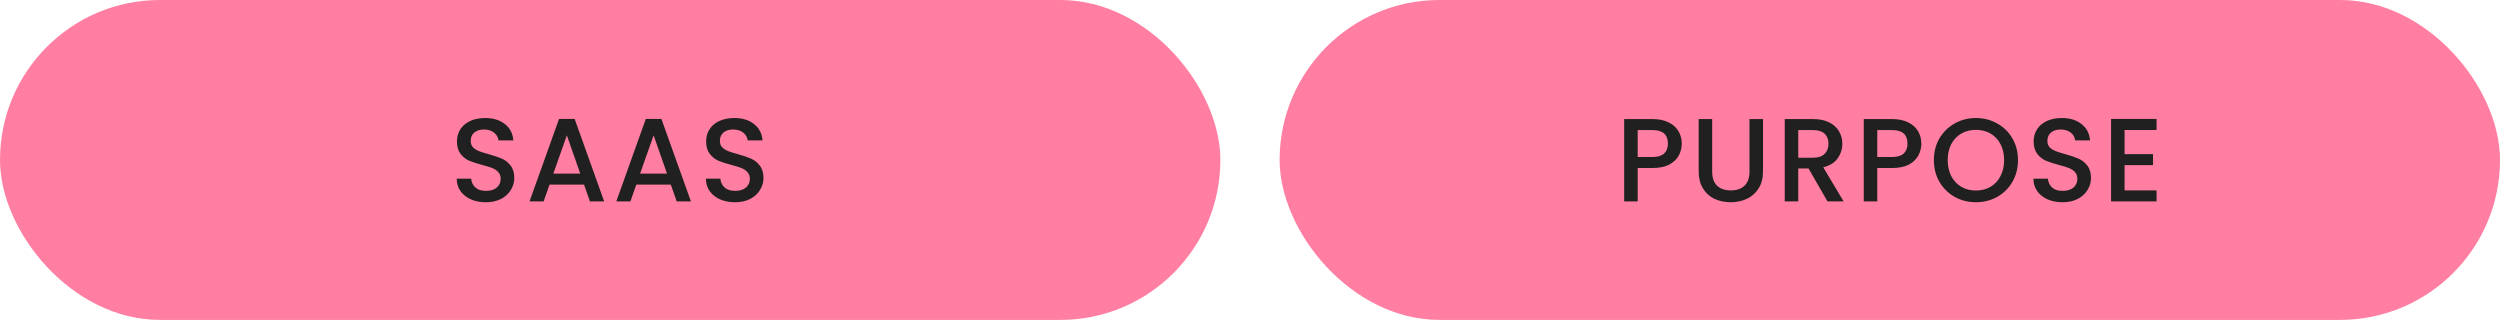 <svg xmlns="http://www.w3.org/2000/svg" width="211" height="27" viewBox="0 0 211 27" fill="none"><rect width="103" height="27" rx="13.5" fill="#FF7EA2"></rect><path d="M41.007 17.07C40.541 17.07 40.12 16.99 39.747 16.83C39.374 16.663 39.081 16.43 38.867 16.13C38.654 15.83 38.547 15.48 38.547 15.08H39.767C39.794 15.38 39.91 15.627 40.117 15.82C40.331 16.013 40.627 16.11 41.007 16.11C41.401 16.11 41.707 16.017 41.927 15.83C42.147 15.637 42.257 15.39 42.257 15.09C42.257 14.857 42.187 14.667 42.047 14.52C41.914 14.373 41.744 14.26 41.537 14.18C41.337 14.1 41.057 14.013 40.697 13.92C40.244 13.8 39.874 13.68 39.587 13.56C39.307 13.433 39.067 13.24 38.867 12.98C38.667 12.72 38.567 12.373 38.567 11.94C38.567 11.54 38.667 11.19 38.867 10.89C39.067 10.59 39.347 10.36 39.707 10.2C40.067 10.04 40.484 9.96 40.957 9.96C41.63 9.96 42.181 10.13 42.607 10.47C43.041 10.803 43.281 11.263 43.327 11.85H42.067C42.047 11.597 41.927 11.38 41.707 11.2C41.487 11.02 41.197 10.93 40.837 10.93C40.511 10.93 40.244 11.013 40.037 11.18C39.831 11.347 39.727 11.587 39.727 11.9C39.727 12.113 39.791 12.29 39.917 12.43C40.05 12.563 40.217 12.67 40.417 12.75C40.617 12.83 40.891 12.917 41.237 13.01C41.697 13.137 42.071 13.263 42.357 13.39C42.651 13.517 42.897 13.713 43.097 13.98C43.304 14.24 43.407 14.59 43.407 15.03C43.407 15.383 43.31 15.717 43.117 16.03C42.931 16.343 42.654 16.597 42.287 16.79C41.927 16.977 41.501 17.07 41.007 17.07ZM49.292 15.58H46.382L45.882 17H44.692L47.182 10.04H48.502L50.992 17H49.792L49.292 15.58ZM48.972 14.65L47.842 11.42L46.702 14.65H48.972ZM56.615 15.58H53.705L53.205 17H52.015L54.505 10.04H55.825L58.315 17H57.115L56.615 15.58ZM56.295 14.65L55.165 11.42L54.025 14.65H56.295ZM62.038 17.07C61.571 17.07 61.151 16.99 60.778 16.83C60.404 16.663 60.111 16.43 59.898 16.13C59.684 15.83 59.578 15.48 59.578 15.08H60.798C60.824 15.38 60.941 15.627 61.148 15.82C61.361 16.013 61.658 16.11 62.038 16.11C62.431 16.11 62.738 16.017 62.958 15.83C63.178 15.637 63.288 15.39 63.288 15.09C63.288 14.857 63.218 14.667 63.078 14.52C62.944 14.373 62.774 14.26 62.568 14.18C62.368 14.1 62.088 14.013 61.728 13.92C61.274 13.8 60.904 13.68 60.618 13.56C60.338 13.433 60.098 13.24 59.898 12.98C59.698 12.72 59.598 12.373 59.598 11.94C59.598 11.54 59.698 11.19 59.898 10.89C60.098 10.59 60.378 10.36 60.738 10.2C61.098 10.04 61.514 9.96 61.988 9.96C62.661 9.96 63.211 10.13 63.638 10.47C64.071 10.803 64.311 11.263 64.358 11.85H63.098C63.078 11.597 62.958 11.38 62.738 11.2C62.518 11.02 62.228 10.93 61.868 10.93C61.541 10.93 61.274 11.013 61.068 11.18C60.861 11.347 60.758 11.587 60.758 11.9C60.758 12.113 60.821 12.29 60.948 12.43C61.081 12.563 61.248 12.67 61.448 12.75C61.648 12.83 61.921 12.917 62.268 13.01C62.728 13.137 63.101 13.263 63.388 13.39C63.681 13.517 63.928 13.713 64.128 13.98C64.334 14.24 64.438 14.59 64.438 15.03C64.438 15.383 64.341 15.717 64.148 16.03C63.961 16.343 63.684 16.597 63.318 16.79C62.958 16.977 62.531 17.07 62.038 17.07Z" fill="#202020"></path><rect x="108" width="103" height="27" rx="13.5" fill="#FF7EA2"></rect><path d="M141.941 12.12C141.941 12.473 141.858 12.807 141.691 13.12C141.524 13.433 141.258 13.69 140.891 13.89C140.524 14.083 140.054 14.18 139.481 14.18H138.221V17H137.081V10.05H139.481C140.014 10.05 140.464 10.143 140.831 10.33C141.204 10.51 141.481 10.757 141.661 11.07C141.848 11.383 141.941 11.733 141.941 12.12ZM139.481 13.25C139.914 13.25 140.238 13.153 140.451 12.96C140.664 12.76 140.771 12.48 140.771 12.12C140.771 11.36 140.341 10.98 139.481 10.98H138.221V13.25H139.481ZM144.508 10.05V14.48C144.508 15.007 144.645 15.403 144.918 15.67C145.198 15.937 145.585 16.07 146.078 16.07C146.578 16.07 146.965 15.937 147.238 15.67C147.518 15.403 147.658 15.007 147.658 14.48V10.05H148.798V14.46C148.798 15.027 148.675 15.507 148.428 15.9C148.181 16.293 147.851 16.587 147.438 16.78C147.025 16.973 146.568 17.07 146.068 17.07C145.568 17.07 145.111 16.973 144.698 16.78C144.291 16.587 143.968 16.293 143.728 15.9C143.488 15.507 143.368 15.027 143.368 14.46V10.05H144.508ZM154.242 17L152.642 14.22H151.772V17H150.632V10.05H153.032C153.566 10.05 154.016 10.143 154.382 10.33C154.756 10.517 155.032 10.767 155.212 11.08C155.399 11.393 155.492 11.743 155.492 12.13C155.492 12.583 155.359 12.997 155.092 13.37C154.832 13.737 154.429 13.987 153.882 14.12L155.602 17H154.242ZM151.772 13.31H153.032C153.459 13.31 153.779 13.203 153.992 12.99C154.212 12.777 154.322 12.49 154.322 12.13C154.322 11.77 154.216 11.49 154.002 11.29C153.789 11.083 153.466 10.98 153.032 10.98H151.772V13.31ZM162.161 12.12C162.161 12.473 162.077 12.807 161.911 13.12C161.744 13.433 161.477 13.69 161.111 13.89C160.744 14.083 160.274 14.18 159.701 14.18H158.441V17H157.301V10.05H159.701C160.234 10.05 160.684 10.143 161.051 10.33C161.424 10.51 161.701 10.757 161.881 11.07C162.067 11.383 162.161 11.733 162.161 12.12ZM159.701 13.25C160.134 13.25 160.457 13.153 160.671 12.96C160.884 12.76 160.991 12.48 160.991 12.12C160.991 11.36 160.561 10.98 159.701 10.98H158.441V13.25H159.701ZM166.768 17.07C166.121 17.07 165.525 16.92 164.978 16.62C164.438 16.313 164.008 15.89 163.688 15.35C163.375 14.803 163.218 14.19 163.218 13.51C163.218 12.83 163.375 12.22 163.688 11.68C164.008 11.14 164.438 10.72 164.978 10.42C165.525 10.113 166.121 9.96 166.768 9.96C167.421 9.96 168.018 10.113 168.558 10.42C169.105 10.72 169.535 11.14 169.848 11.68C170.161 12.22 170.318 12.83 170.318 13.51C170.318 14.19 170.161 14.803 169.848 15.35C169.535 15.89 169.105 16.313 168.558 16.62C168.018 16.92 167.421 17.07 166.768 17.07ZM166.768 16.08C167.228 16.08 167.638 15.977 167.998 15.77C168.358 15.557 168.638 15.257 168.838 14.87C169.045 14.477 169.148 14.023 169.148 13.51C169.148 12.997 169.045 12.547 168.838 12.16C168.638 11.773 168.358 11.477 167.998 11.27C167.638 11.063 167.228 10.96 166.768 10.96C166.308 10.96 165.898 11.063 165.538 11.27C165.178 11.477 164.895 11.773 164.688 12.16C164.488 12.547 164.388 12.997 164.388 13.51C164.388 14.023 164.488 14.477 164.688 14.87C164.895 15.257 165.178 15.557 165.538 15.77C165.898 15.977 166.308 16.08 166.768 16.08ZM174.08 17.07C173.613 17.07 173.193 16.99 172.82 16.83C172.447 16.663 172.153 16.43 171.94 16.13C171.727 15.83 171.62 15.48 171.62 15.08H172.84C172.867 15.38 172.983 15.627 173.19 15.82C173.403 16.013 173.7 16.11 174.08 16.11C174.473 16.11 174.78 16.017 175 15.83C175.22 15.637 175.33 15.39 175.33 15.09C175.33 14.857 175.26 14.667 175.12 14.52C174.987 14.373 174.817 14.26 174.61 14.18C174.41 14.1 174.13 14.013 173.77 13.92C173.317 13.8 172.947 13.68 172.66 13.56C172.38 13.433 172.14 13.24 171.94 12.98C171.74 12.72 171.64 12.373 171.64 11.94C171.64 11.54 171.74 11.19 171.94 10.89C172.14 10.59 172.42 10.36 172.78 10.2C173.14 10.04 173.557 9.96 174.03 9.96C174.703 9.96 175.253 10.13 175.68 10.47C176.113 10.803 176.353 11.263 176.4 11.85H175.14C175.12 11.597 175 11.38 174.78 11.2C174.56 11.02 174.27 10.93 173.91 10.93C173.583 10.93 173.317 11.013 173.11 11.18C172.903 11.347 172.8 11.587 172.8 11.9C172.8 12.113 172.863 12.29 172.99 12.43C173.123 12.563 173.29 12.67 173.49 12.75C173.69 12.83 173.963 12.917 174.31 13.01C174.77 13.137 175.143 13.263 175.43 13.39C175.723 13.517 175.97 13.713 176.17 13.98C176.377 14.24 176.48 14.59 176.48 15.03C176.48 15.383 176.383 15.717 176.19 16.03C176.003 16.343 175.727 16.597 175.36 16.79C175 16.977 174.573 17.07 174.08 17.07ZM179.315 10.97V13.01H181.715V13.94H179.315V16.07H182.015V17H178.175V10.04H182.015V10.97H179.315Z" fill="#202020"></path></svg>